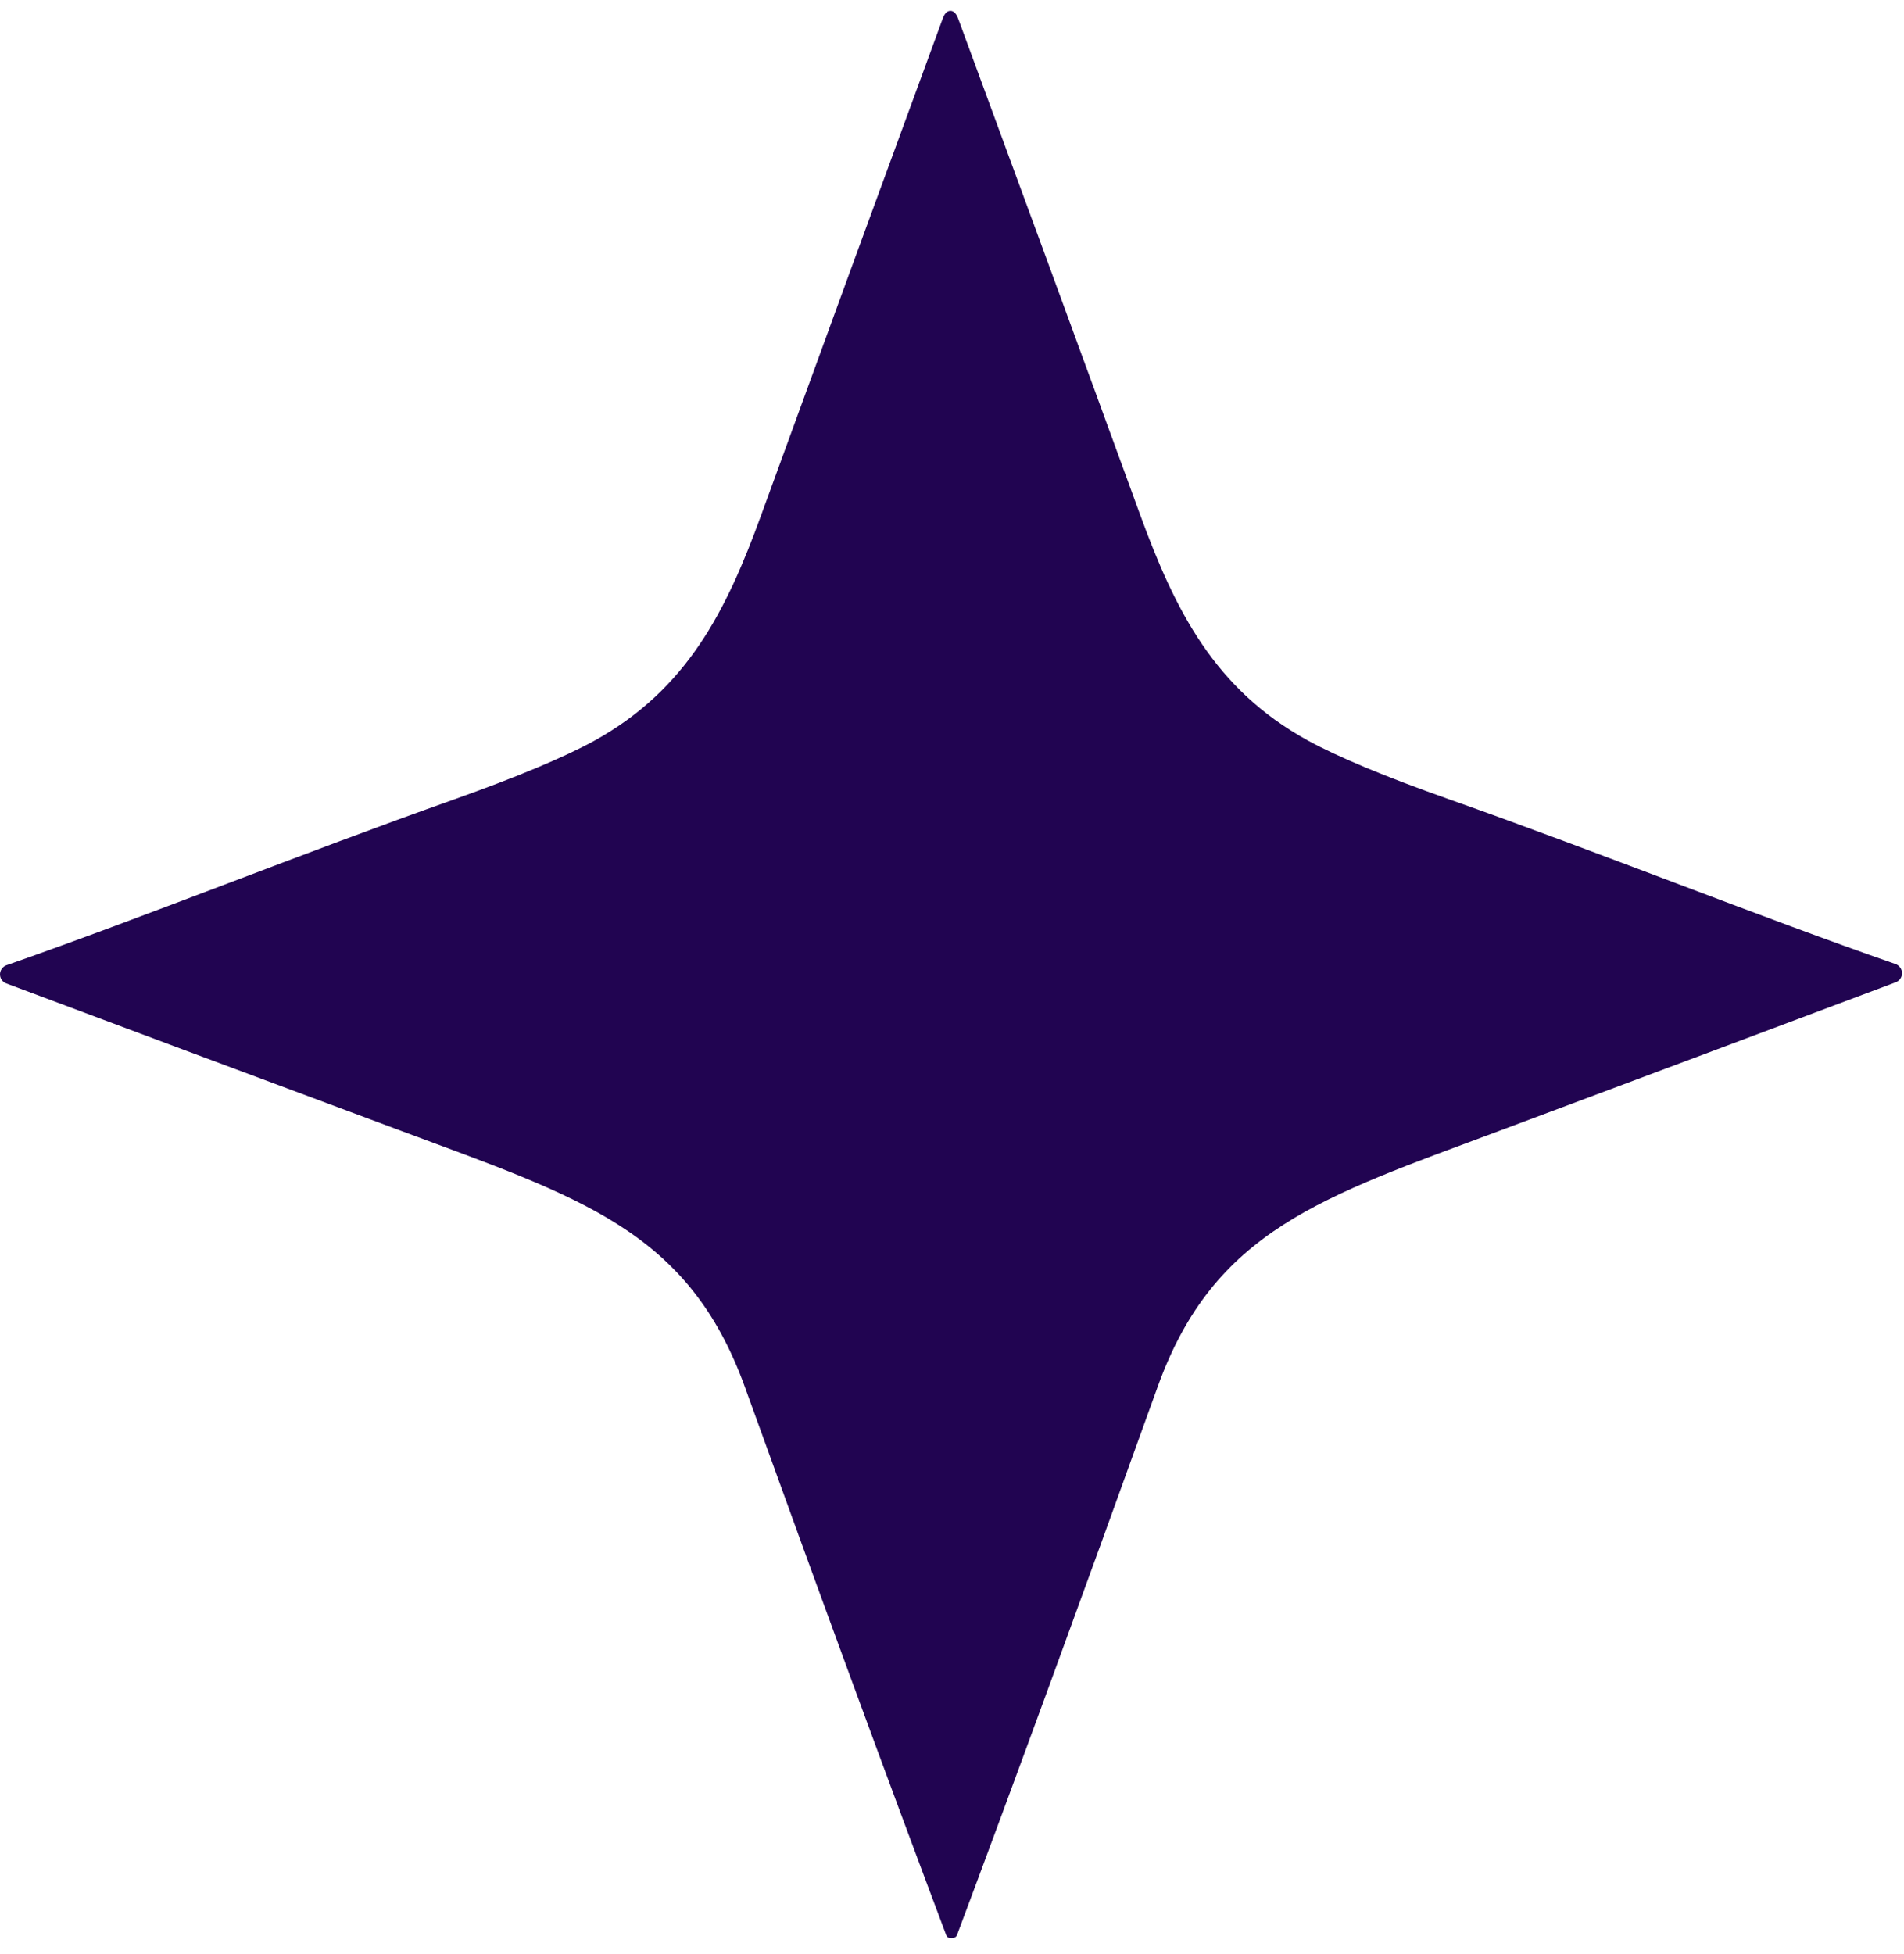 <svg width="116" height="119" viewBox="0 0 116 119" fill="none" xmlns="http://www.w3.org/2000/svg">
<path d="M57.905 0.66C58.098 0.66 58.255 0.817 58.375 1.13C62.068 11.143 65.765 21.22 69.465 31.36C71.595 37.19 73.995 41.97 79.655 45.09C81.502 46.103 84.365 47.297 88.245 48.67C97.425 51.91 107.115 55.81 115.485 58.72C115.599 58.76 115.699 58.835 115.769 58.934C115.84 59.032 115.879 59.15 115.88 59.272C115.881 59.393 115.844 59.512 115.776 59.612C115.707 59.712 115.609 59.788 115.495 59.83C108.935 62.297 100.902 65.307 91.395 68.86C80.555 72.91 73.965 74.91 70.525 84.48C65.885 97.374 61.812 108.5 58.305 117.86C58.29 117.901 58.265 117.938 58.232 117.968C58.199 117.997 58.158 118.019 58.115 118.03C58.068 118.043 58.022 118.05 57.975 118.05C57.928 118.05 57.882 118.047 57.835 118.04C57.79 118.028 57.749 118.005 57.716 117.973C57.683 117.942 57.658 117.903 57.645 117.86C54.125 108.507 50.038 97.383 45.385 84.49C41.935 74.93 35.335 72.94 24.495 68.9C14.982 65.36 6.945 62.36 0.385 59.9C0.271 59.858 0.173 59.782 0.104 59.682C0.035 59.582 -0.001 59.463 2.3949e-05 59.342C0.001 59.22 0.04 59.102 0.11 59.004C0.181 58.905 0.28 58.83 0.395 58.79C8.755 55.87 18.445 51.96 27.615 48.71C31.495 47.33 34.358 46.133 36.205 45.12C41.865 41.99 44.255 37.21 46.375 31.37C50.068 21.23 53.755 11.15 57.435 1.13C57.548 0.817 57.705 0.66 57.905 0.66Z" fill="#210451"/>
</svg>
